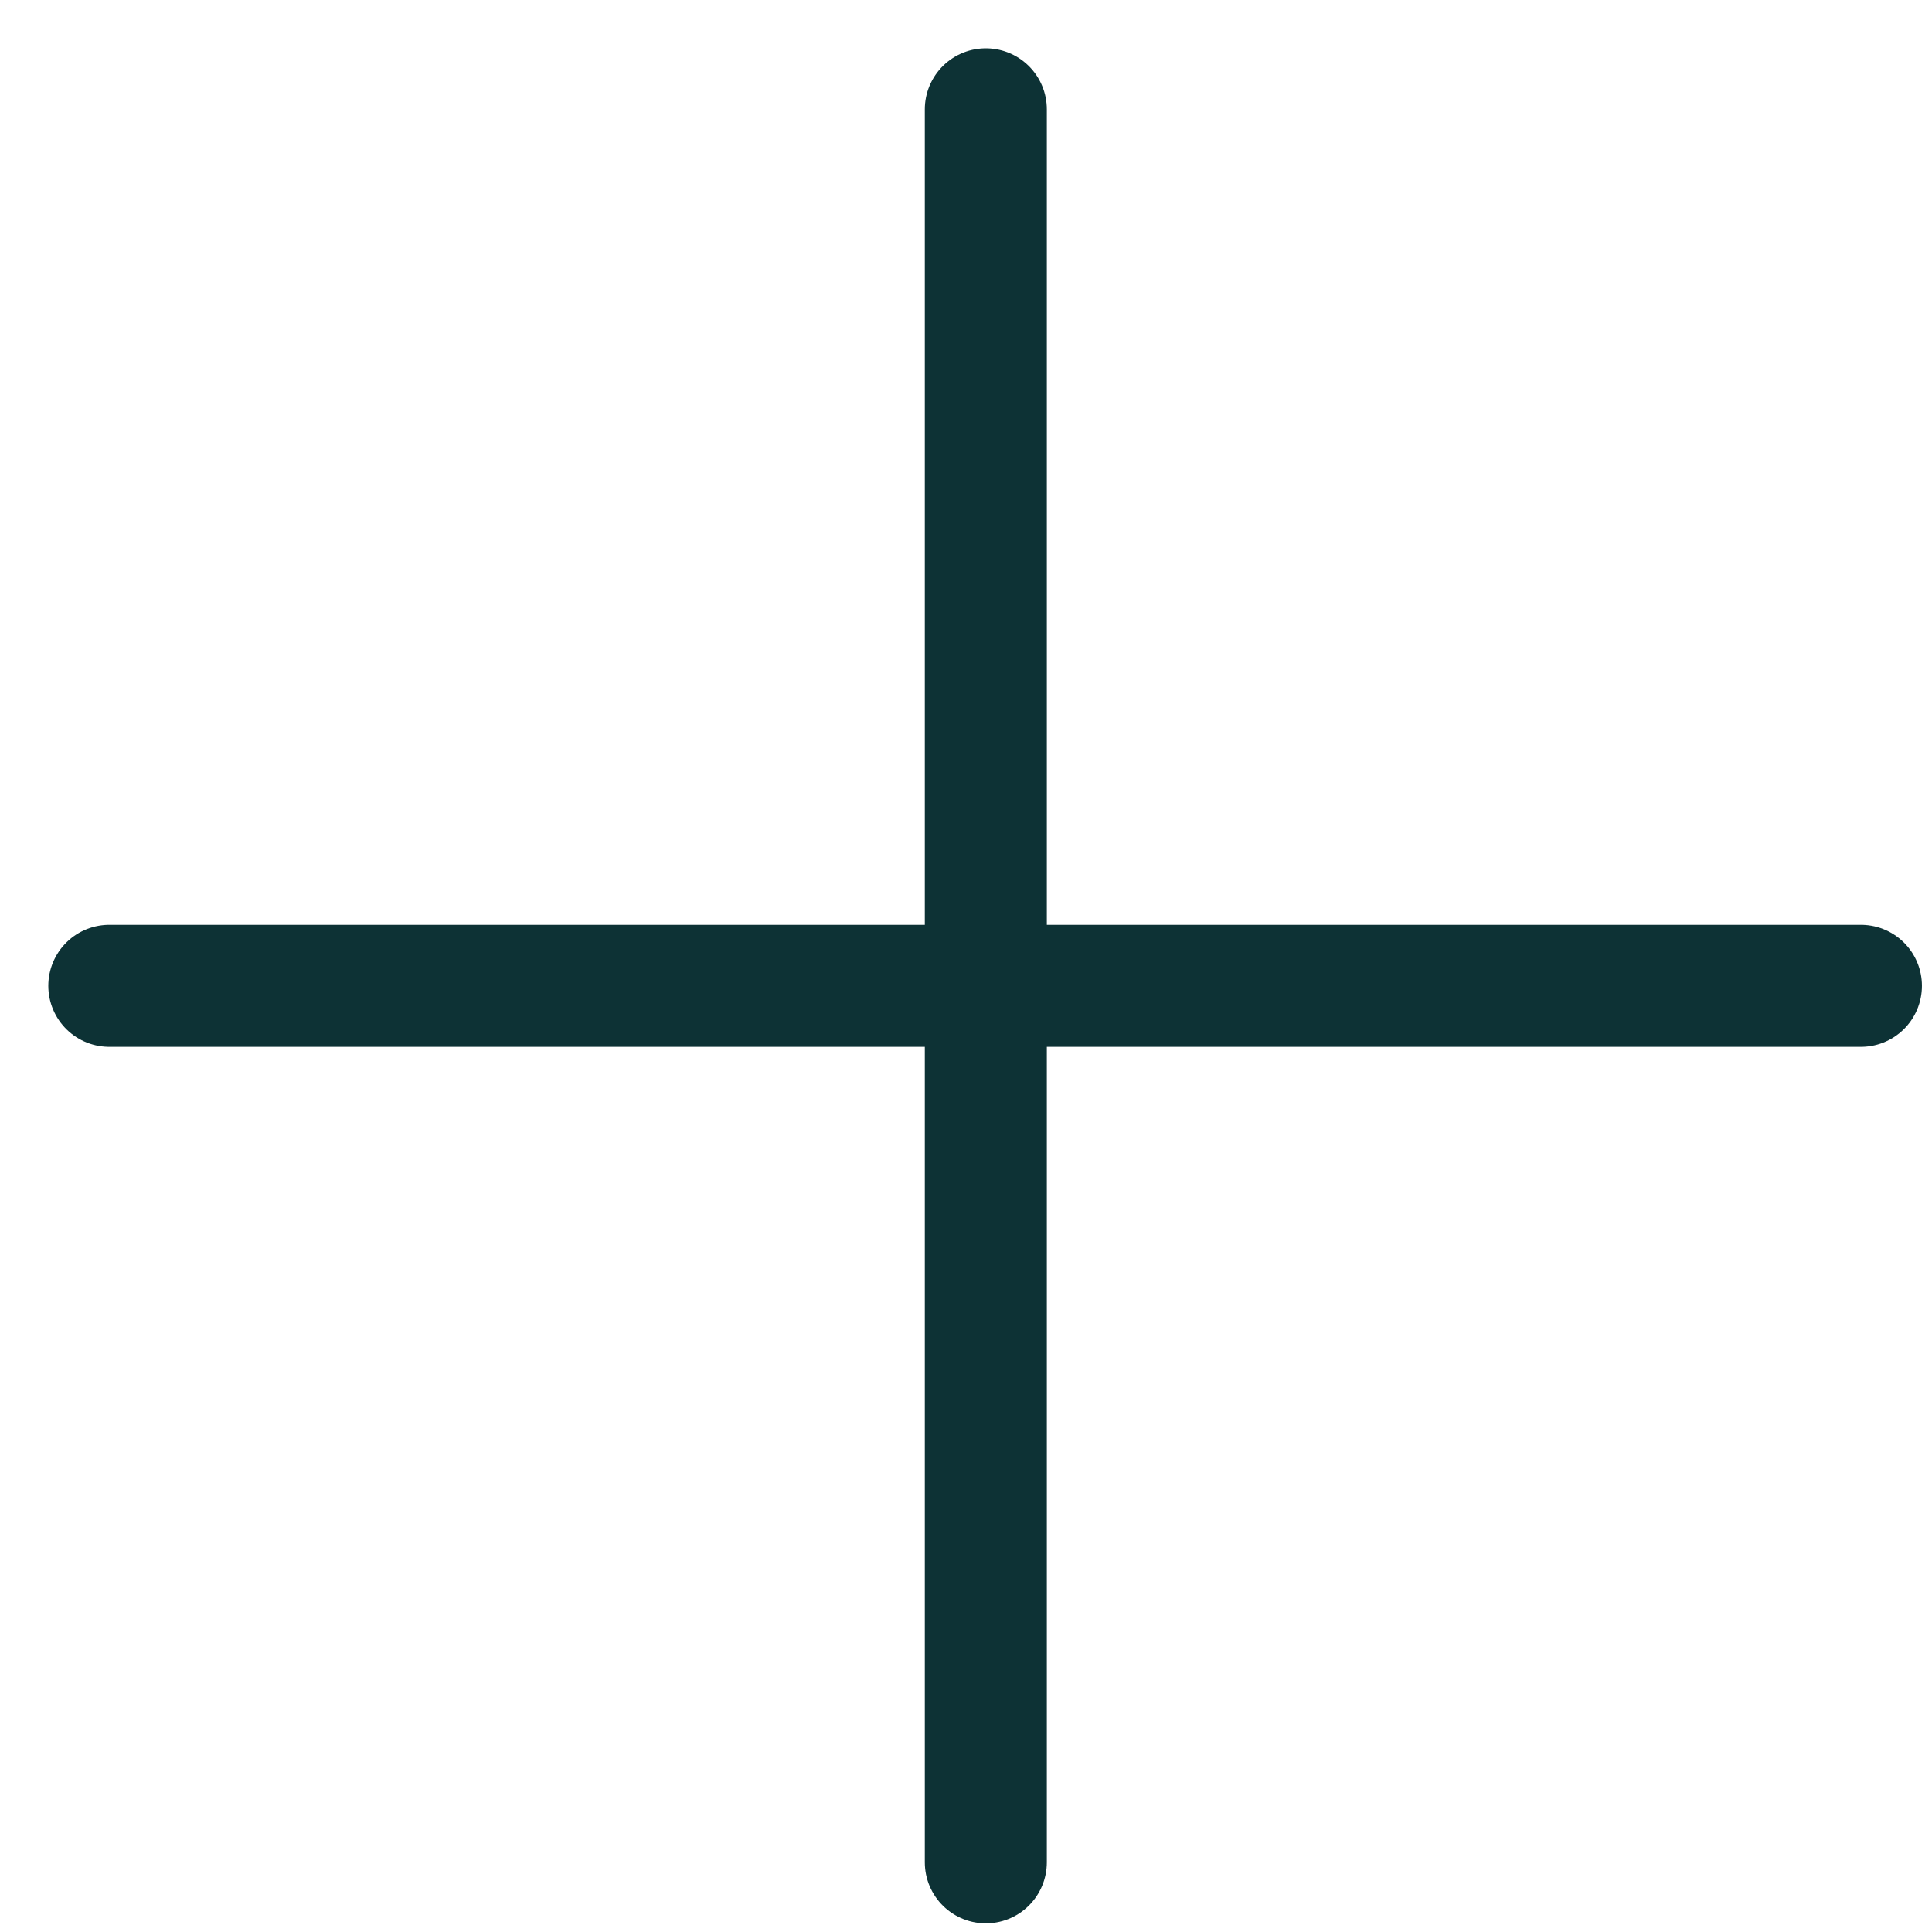 <svg width="19" height="19" viewBox="0 0 19 19" fill="none" xmlns="http://www.w3.org/2000/svg">
<path d="M9.695 1.075V18.315" stroke="#0D3235" stroke-width="1.2" stroke-miterlimit="10" stroke-linecap="round" stroke-linejoin="round"/>
<path d="M18.301 9.695H1.075" stroke="#0D3235" stroke-width="1.2" stroke-miterlimit="10" stroke-linecap="round" stroke-linejoin="round"/>
</svg>
